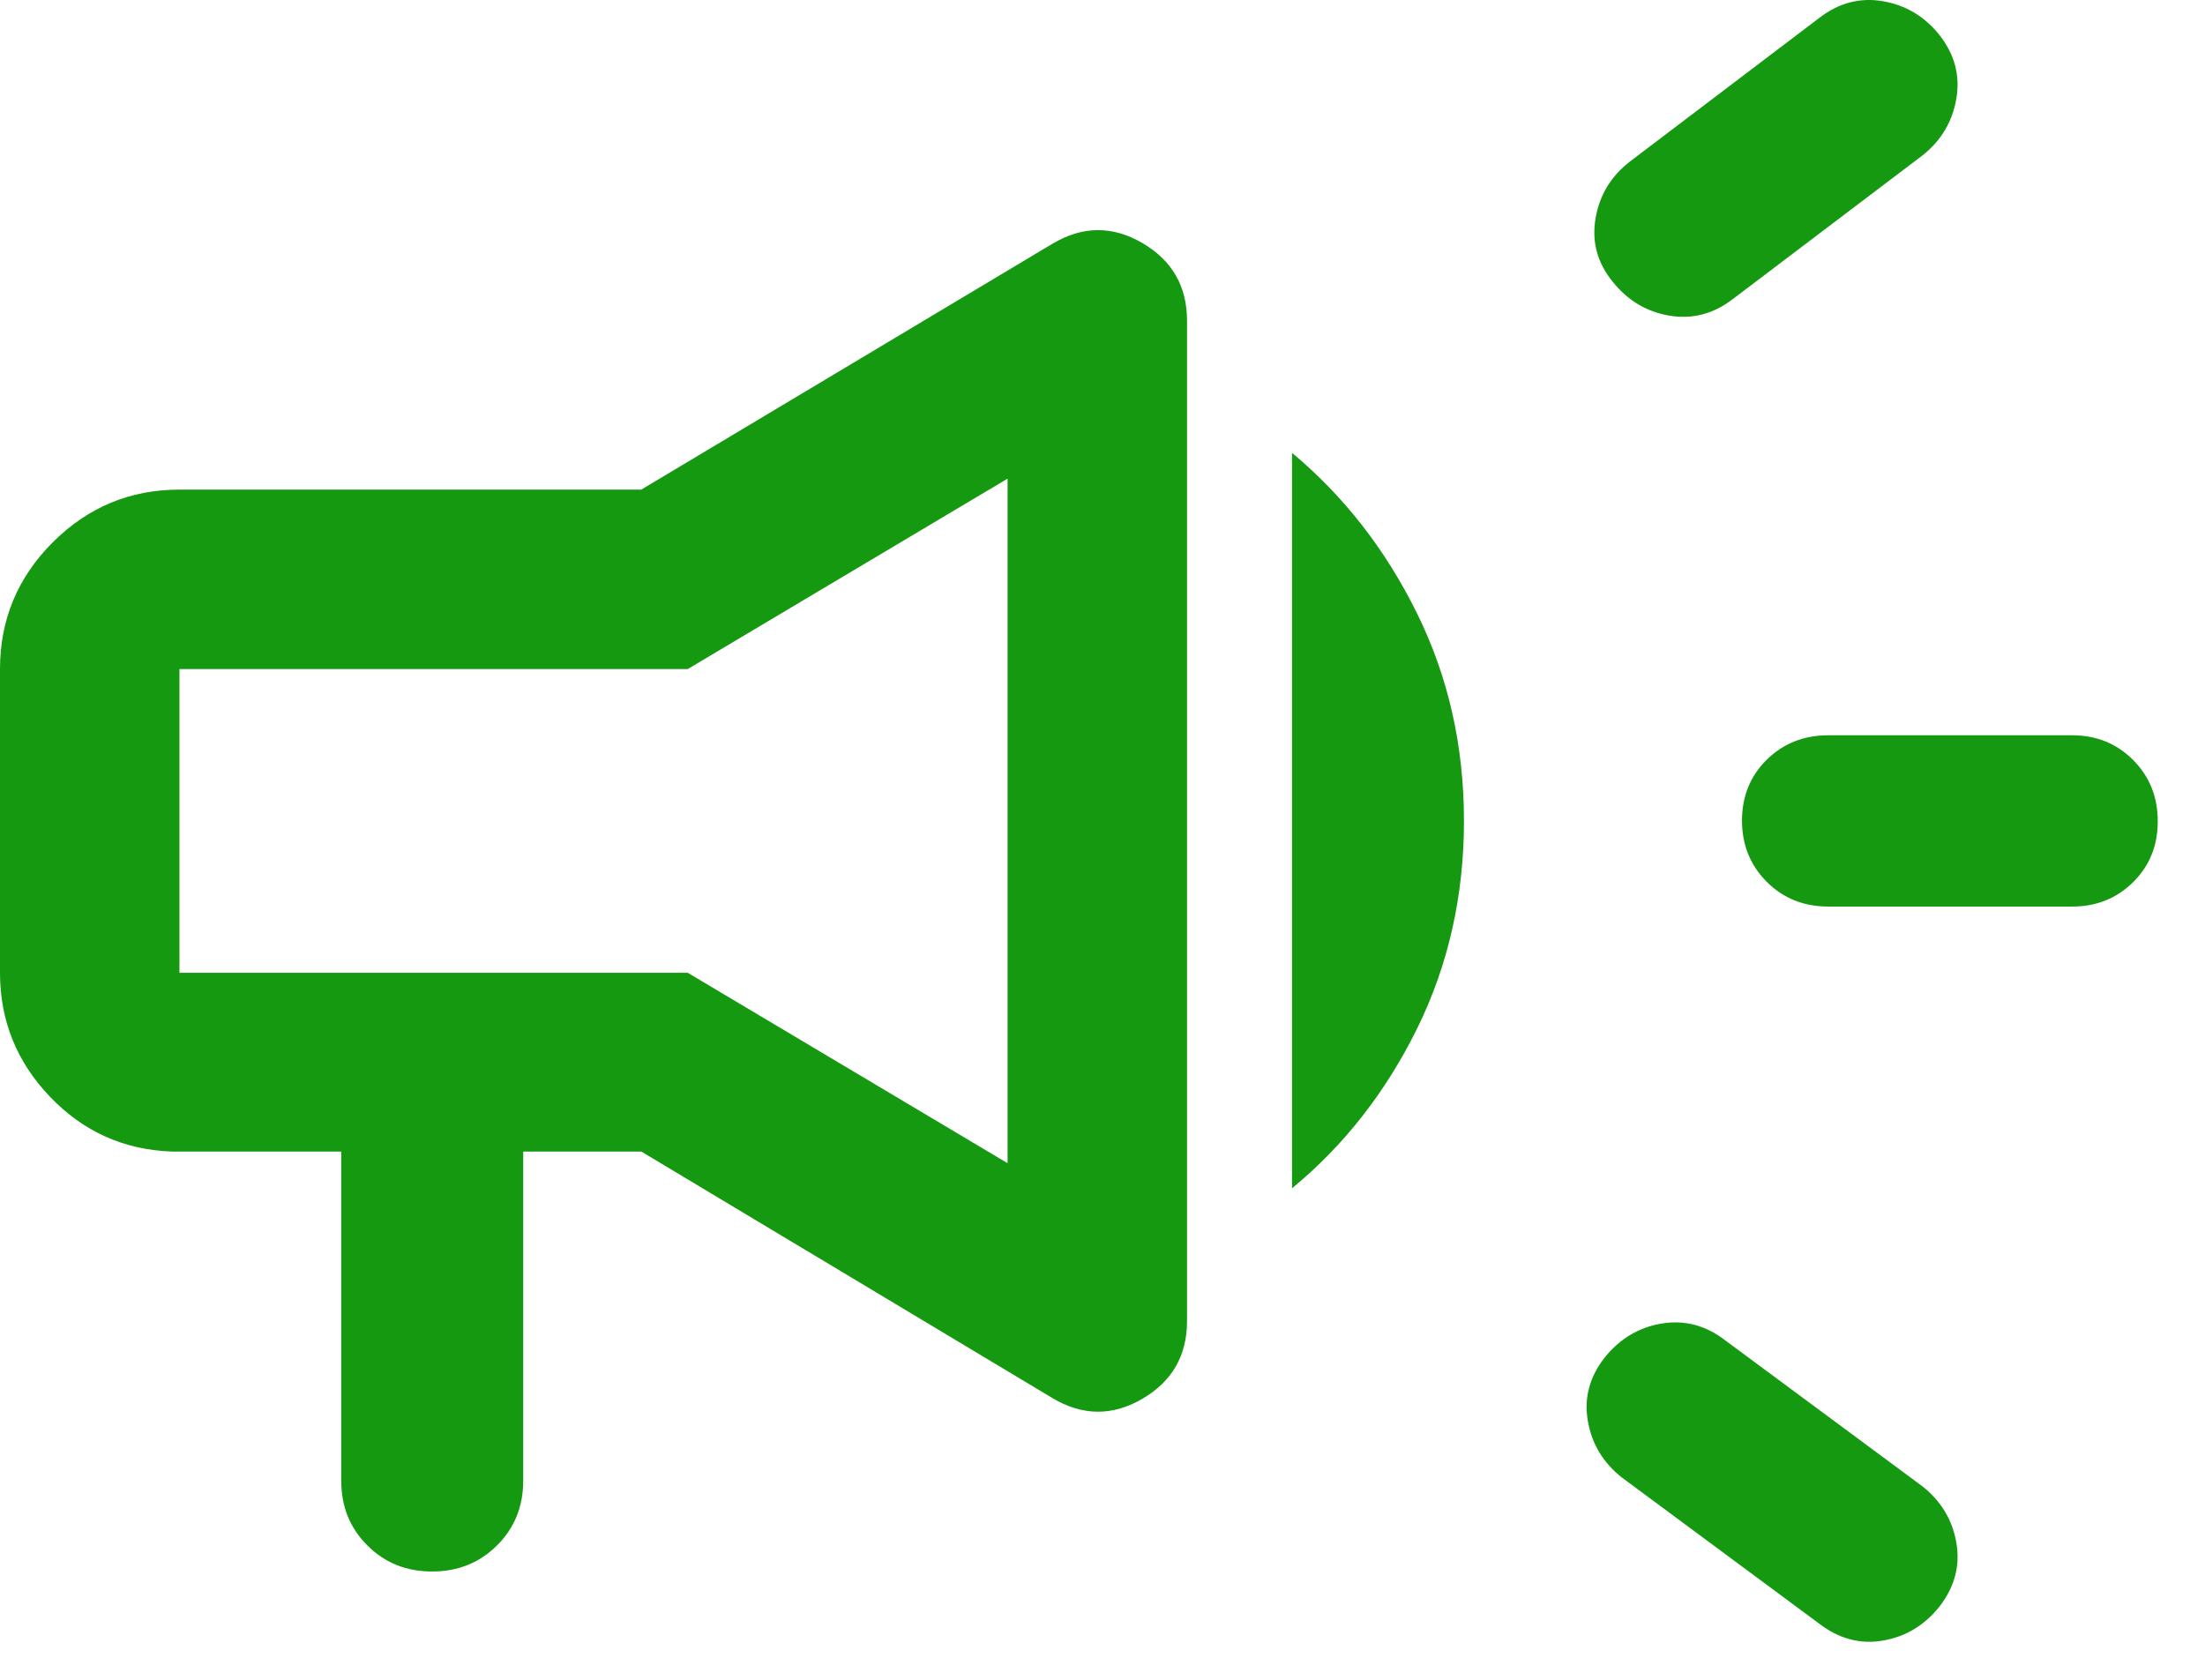 <?xml version="1.0" encoding="utf-8"?>
<svg xmlns="http://www.w3.org/2000/svg" fill="none" height="100%" overflow="visible" preserveAspectRatio="none" style="display: block;" viewBox="0 0 42 32" width="100%">
<path d="M39.468 17.27H34.827C34.358 17.27 33.966 17.113 33.653 16.799C33.339 16.485 33.181 16.096 33.181 15.632C33.181 15.168 33.339 14.781 33.654 14.471C33.969 14.162 34.359 14.007 34.825 14.007H39.468C39.931 14.007 40.318 14.164 40.631 14.478C40.944 14.792 41.1 15.181 41.1 15.645C41.1 16.109 40.944 16.496 40.631 16.805C40.318 17.115 39.931 17.27 39.468 17.27ZM30.57 25.855C30.859 25.498 31.221 25.284 31.654 25.213C32.089 25.142 32.49 25.248 32.858 25.531L36.617 28.314C36.974 28.597 37.189 28.955 37.264 29.389C37.339 29.823 37.233 30.227 36.946 30.6C36.66 30.961 36.299 31.179 35.865 31.253C35.431 31.328 35.025 31.219 34.645 30.926L30.892 28.146C30.534 27.863 30.318 27.503 30.244 27.066C30.169 26.628 30.278 26.225 30.57 25.855ZM36.617 2.962L33.008 5.696C32.64 5.979 32.239 6.085 31.805 6.014C31.37 5.943 31.009 5.729 30.721 5.371C30.428 5.013 30.317 4.613 30.39 4.17C30.462 3.727 30.679 3.364 31.041 3.081L34.661 0.335C35.03 0.053 35.431 -0.051 35.865 0.023C36.299 0.098 36.658 0.312 36.94 0.665C37.231 1.034 37.339 1.439 37.264 1.878C37.189 2.318 36.974 2.68 36.617 2.962ZM6.5 21.937H3.275C2.362 21.905 1.588 21.558 0.953 20.894C0.318 20.23 0 19.443 0 18.531V12.746C0 11.806 0.335 11.001 1.004 10.332C1.674 9.662 2.478 9.327 3.418 9.327H12.215L20.049 4.642C20.621 4.302 21.19 4.298 21.758 4.629C22.326 4.961 22.61 5.454 22.61 6.109V25.168C22.61 25.823 22.326 26.316 21.758 26.648C21.19 26.979 20.621 26.975 20.049 26.635L12.215 21.937H9.966V28.21C9.966 28.699 9.8 29.109 9.467 29.44C9.134 29.772 8.722 29.937 8.23 29.937C7.739 29.937 7.328 29.772 6.997 29.44C6.665 29.109 6.5 28.699 6.5 28.21V21.937ZM19.192 22.159V9.118L13.099 12.746H3.418V18.531H13.099L19.192 22.159ZM24.61 22.637V8.627C25.598 9.451 26.39 10.468 26.988 11.678C27.586 12.888 27.885 14.208 27.885 15.638C27.885 17.069 27.587 18.388 26.991 19.597C26.394 20.806 25.601 21.82 24.61 22.637Z" fill="#149911" id="Vector"/>
</svg>
